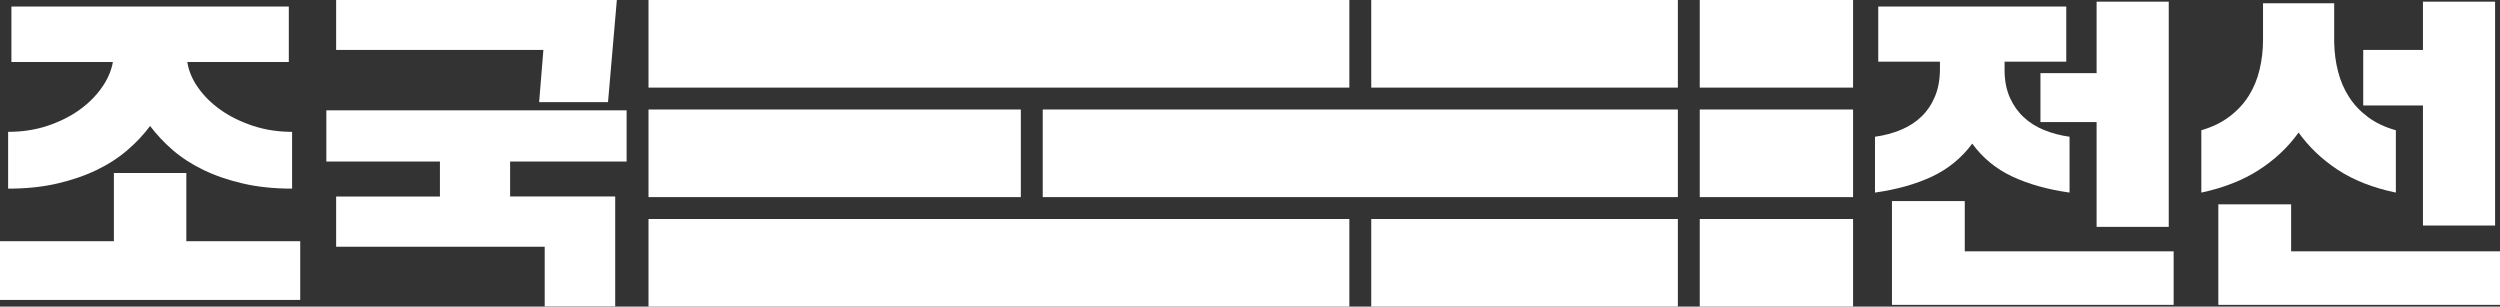 <?xml version="1.0" encoding="UTF-8"?>
<svg id="_레이어_2" data-name="레이어 2" xmlns="http://www.w3.org/2000/svg" viewBox="0 0 1141.5 140">
  <rect x="0" y="0" width="1141.5" height="140" fill="#333333" stroke="none"/>
  <defs>
    <style>
      .cls-1 {
        fill: #fff;
      }
    </style>
  </defs>
  <g id="_레이어_1-2" data-name="레이어 1">
    <g>
      <polygon class="cls-1" points="396.11 40 446.11 40 446.11 40 496.11 40 546.11 40 616.11 40 616.11 0 546.11 0 496.11 0 446.11 0 446.11 0 396.11 0 346.11 0 296.11 0 296.11 40 346.11 40 396.11 40"/>
      <polygon class="cls-1" points="396.11 90 446.11 90 466.11 90 466.11 50 446.11 50 396.11 50 346.11 50 296.11 50 296.11 90 346.11 90 396.11 90"/>
      <polygon class="cls-1" points="496.11 100 446.11 100 446.11 100 396.11 100 346.11 100 296.11 100 296.11 140 346.11 140 396.11 140 446.11 140 446.11 140 496.11 140 546.11 140 616.11 140 616.11 100 546.11 100 496.11 100"/>
      <polygon class="cls-1" points="660.58 0 646.11 0 626.11 0 626.11 40 646.11 40 660.58 40 696.11 40 766.11 40 766.11 0 696.11 0 660.58 0"/>
      <polygon class="cls-1" points="646.11 50 596.11 50 546.11 50 521.11 50 496.11 50 476.11 50 476.11 90 496.11 90 521.11 90 546.11 90 596.11 90 646.11 90 696.11 90 766.11 90 766.11 50 696.11 50 646.11 50"/>
      <polygon class="cls-1" points="668.48 100 646.11 100 626.11 100 626.11 140 646.11 140 668.48 140 696.11 140 766.11 140 766.11 100 696.11 100 668.48 100"/>
      <polygon class="cls-1" points="809.92 0 796.11 0 776.11 0 776.11 40 796.11 40 809.92 40 846.11 40 846.11 0 809.92 0"/>
      <polygon class="cls-1" points="796.11 100 776.11 100 776.11 140 796.11 140 830.03 140 846.11 140 846.11 100 830.03 100 796.11 100"/>
      <polygon class="cls-1" points="796.11 50 776.11 50 776.11 90 796.11 90 804.98 90 846.11 90 846.11 50 804.98 50 796.11 50"/>
    </g>
    <path class="cls-1" d="m0,110.14h52v-31.16h33.08v31.16h52v26.81H0v-26.81ZM5.21,2.99h126.66v25.33h-46.34c.59,3.97,2.23,7.87,4.91,11.69,2.69,3.83,6.14,7.23,10.36,10.21s9.12,5.38,14.69,7.23c5.55,1.84,11.52,2.75,17.88,2.75v25.93c-8.15,0-15.57-.76-22.28-2.3s-12.73-3.6-18.11-6.19c-5.36-2.58-10.05-5.62-14.08-9.1-4.03-3.47-7.47-7.16-10.36-11.02-2.89,3.87-6.33,7.56-10.36,11.02-4.03,3.48-8.72,6.51-14.08,9.1-5.37,2.58-11.4,4.64-18.11,6.19s-14.14,2.3-22.28,2.3v-25.93c6.45,0,12.44-.91,17.95-2.75,5.52-1.84,10.36-4.24,14.54-7.23,4.17-2.98,7.59-6.38,10.27-10.21,2.69-3.82,4.38-7.73,5.07-11.69H5.21V2.99Z"/>
    <path class="cls-1" d="m944.94,87.93c-9.93-1.39-18.63-3.83-26.07-7.3-7.46-3.48-13.57-8.5-18.34-15.05-4.86,6.55-11,11.57-18.4,15.05-7.41,3.47-16.08,5.91-26.01,7.3v-25.49c4.28-.59,8.25-1.66,11.92-3.2s6.8-3.58,9.4-6.11c2.58-2.52,4.62-5.58,6.1-9.16,1.49-3.58,2.24-7.75,2.24-12.52v-3.29h-28.17V2.99h85.84v25.18h-28.16v4.62c.1,4.48.91,8.42,2.45,11.85s3.6,6.35,6.19,8.79,5.66,4.4,9.24,5.88c3.58,1.49,7.51,2.53,11.78,3.13v25.49Zm47.54,51.26h-128.61v-47.39h33.24v22.96h95.37v24.44Zm-60.81-105.81h25.64V.75h32.94v102.83h-32.94v-47.83h-25.64v-22.36Z"/>
    <path class="cls-1" d="m149.02,50.38h137.09v23.39h-53.19v15.95h47.98v50.22h-32.19v-27.27h-95.23v-22.95h47.39v-15.95h-51.86v-23.39ZM153.49,0h128.16l-4.03,46.64h-31.45l1.94-23.84h-94.63V0Z"/>
    <path class="cls-1" d="m1005.14,59.47c5.07-1.49,9.4-3.6,12.96-6.34,3.58-2.73,6.49-5.88,8.72-9.46,2.24-3.58,3.88-7.54,4.92-11.92,1.04-4.37,1.56-8.94,1.56-13.7V1.5h32.49v17.88c.1,4.67.69,9.12,1.78,13.34s2.75,8.08,5,11.55c2.23,3.48,5.12,6.54,8.63,9.17,3.53,2.63,7.77,4.64,12.75,6.04v28.46c-10.43-2.18-19.25-5.64-26.45-10.36-7.2-4.72-13.19-10.41-17.96-17.06-4.77,6.66-10.81,12.35-18.11,17.06-7.3,4.72-16.07,8.17-26.3,10.36v-28.46Zm136.36,79.73h-128.61v-45.9h33.24v21.47h95.37v24.44Zm-62.45-116.39h27.27V.75h32.94v102.24h-32.94v-54.84h-27.27v-25.33Z"/>
  </g>
</svg>